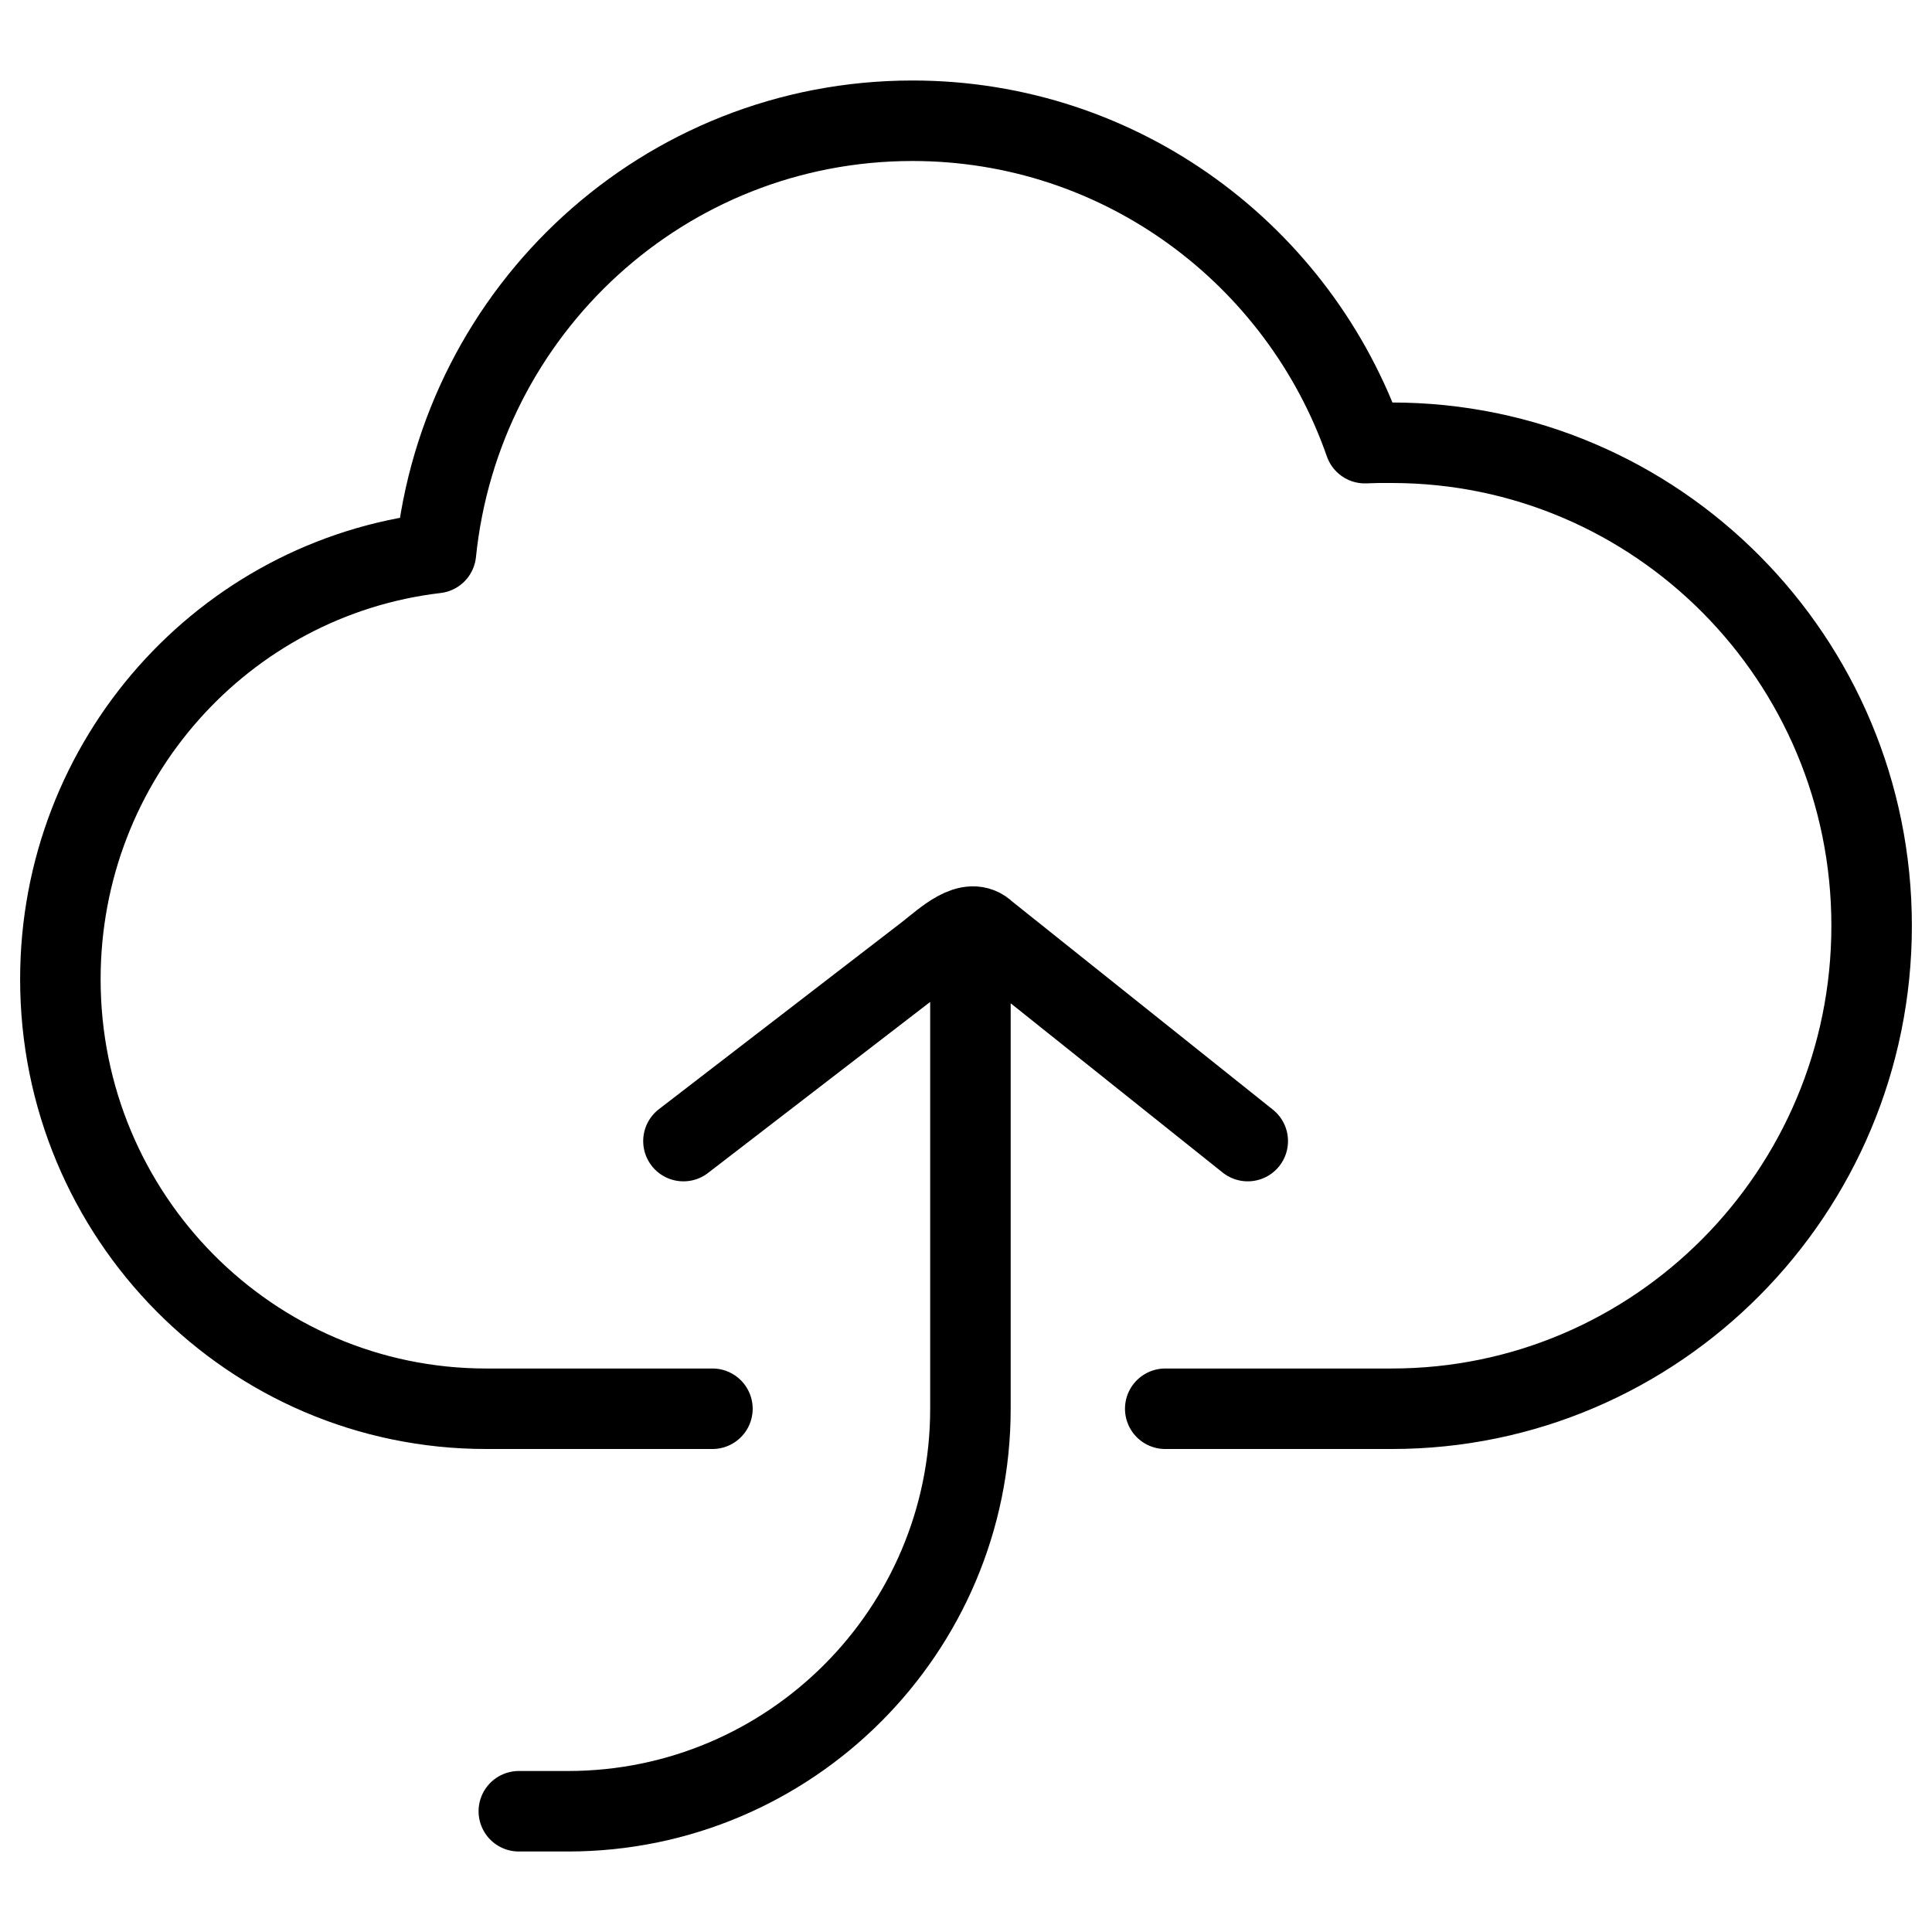 <svg width="48" height="48" viewBox="0 0 48 48" fill="none" xmlns="http://www.w3.org/2000/svg" xmlns:xlink="http://www.w3.org/1999/xlink">
	<desc>
			Created with Pixso.
	</desc>
	<defs/>
	<g opacity="0">
		<rect id="pc-icon1" width="48" height="48" fill="#000000" fill-opacity="1"/>
	</g>
	<path id="path5" d="M17.7 35L12.08 35C6.23 35 1.5 30.22 1.5 24.33C1.5 18.87 5.56 14.36 10.83 13.74C11.45 7.69 16.51 3 22.67 3C27.86 3 32.28 6.34 33.91 11.01L34.23 11L34.58 11C41.16 11 46.5 16.37 46.5 23C46.5 29.62 41.16 35 34.58 35L28.95 35" stroke="#000000" stroke-opacity="1" stroke-width="2" stroke-linejoin="round" stroke-linecap="round"/>
	<path id="path7" d="M31.6 27.57L31.63 27.57C32.06 27.92 32.13 28.54 31.79 28.97C31.44 29.41 30.82 29.48 30.38 29.13L30.38 29.1L31.6 27.57ZM17.6 29.11L17.6 29.14C17.15 29.48 16.53 29.4 16.19 28.96C15.85 28.52 15.93 27.9 16.37 27.56L16.4 27.56L17.6 29.11ZM23.13 24.29L23.11 24.27C23.11 23.71 23.55 23.27 24.11 23.27C24.67 23.27 25.11 23.71 25.11 24.27L25.09 24.29L23.13 24.29ZM12.91 45.98L12.89 46C12.33 46 11.89 45.56 11.89 45C11.89 44.43 12.33 44 12.89 44L12.91 44.02L12.91 45.98Z" fill="#000000" fill-opacity="0" fill-rule="nonzero"/>
	<path id="path7" d="M31 28.35L24.5 23.16C24.09 22.75 23.48 23.34 23.02 23.7L16.98 28.35M12.89 45L14.11 45C19.63 45 24.11 40.52 24.11 35L24.11 24.27" stroke="#000000" stroke-opacity="1" stroke-width="2" stroke-linejoin="round" stroke-linecap="round"/>
</svg>
